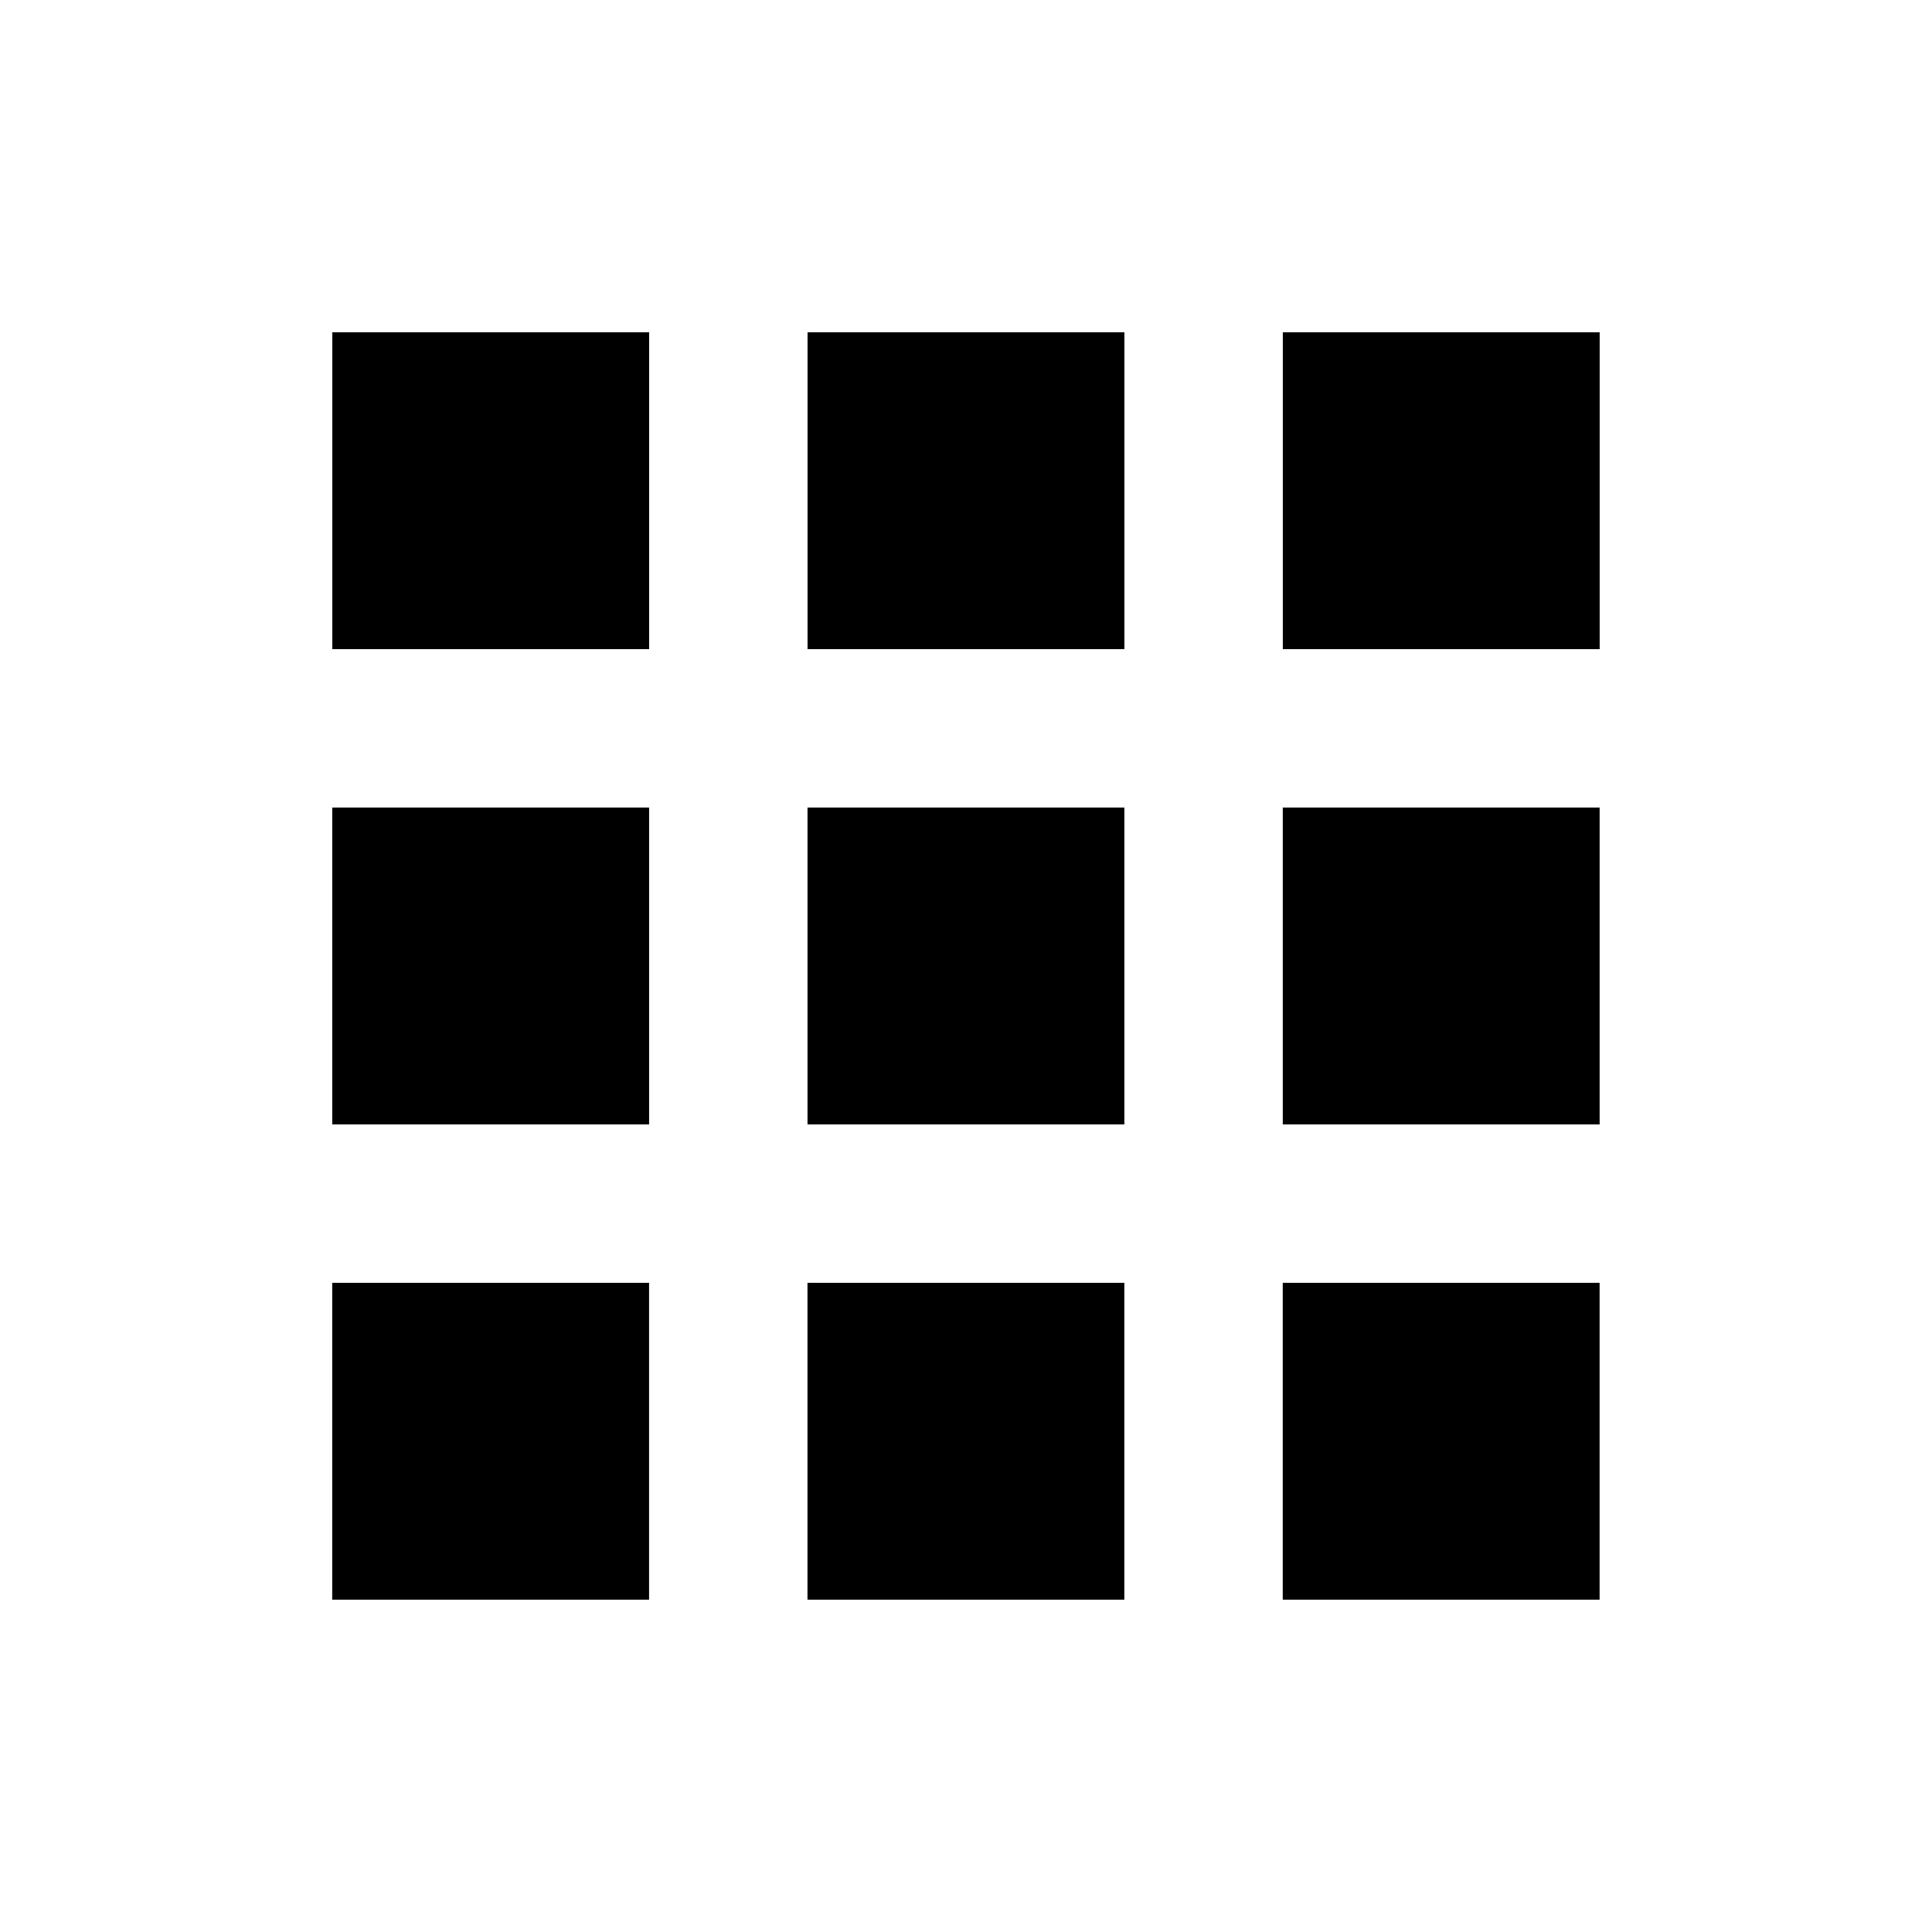<?xml version="1.0" encoding="UTF-8"?>
<!-- Uploaded to: ICON Repo, www.iconrepo.com, Generator: ICON Repo Mixer Tools -->
<svg fill="#000000" width="800px" height="800px" version="1.1" viewBox="144 144 512 512" xmlns="http://www.w3.org/2000/svg">
 <path d="m232.06 232.06v83.969h83.969v-83.969zm125.95 0v83.969h83.969v-83.969zm125.95 0v83.969h83.969v-83.969zm-251.91 125.95v83.969h83.969v-83.969zm125.95 0v83.969h83.969v-83.969zm125.95 0v83.969h83.969v-83.969zm-251.91 125.95v83.969h83.969v-83.969zm125.95 0v83.969h83.969v-83.969zm125.95 0v83.969h83.969v-83.969z"/>
</svg>